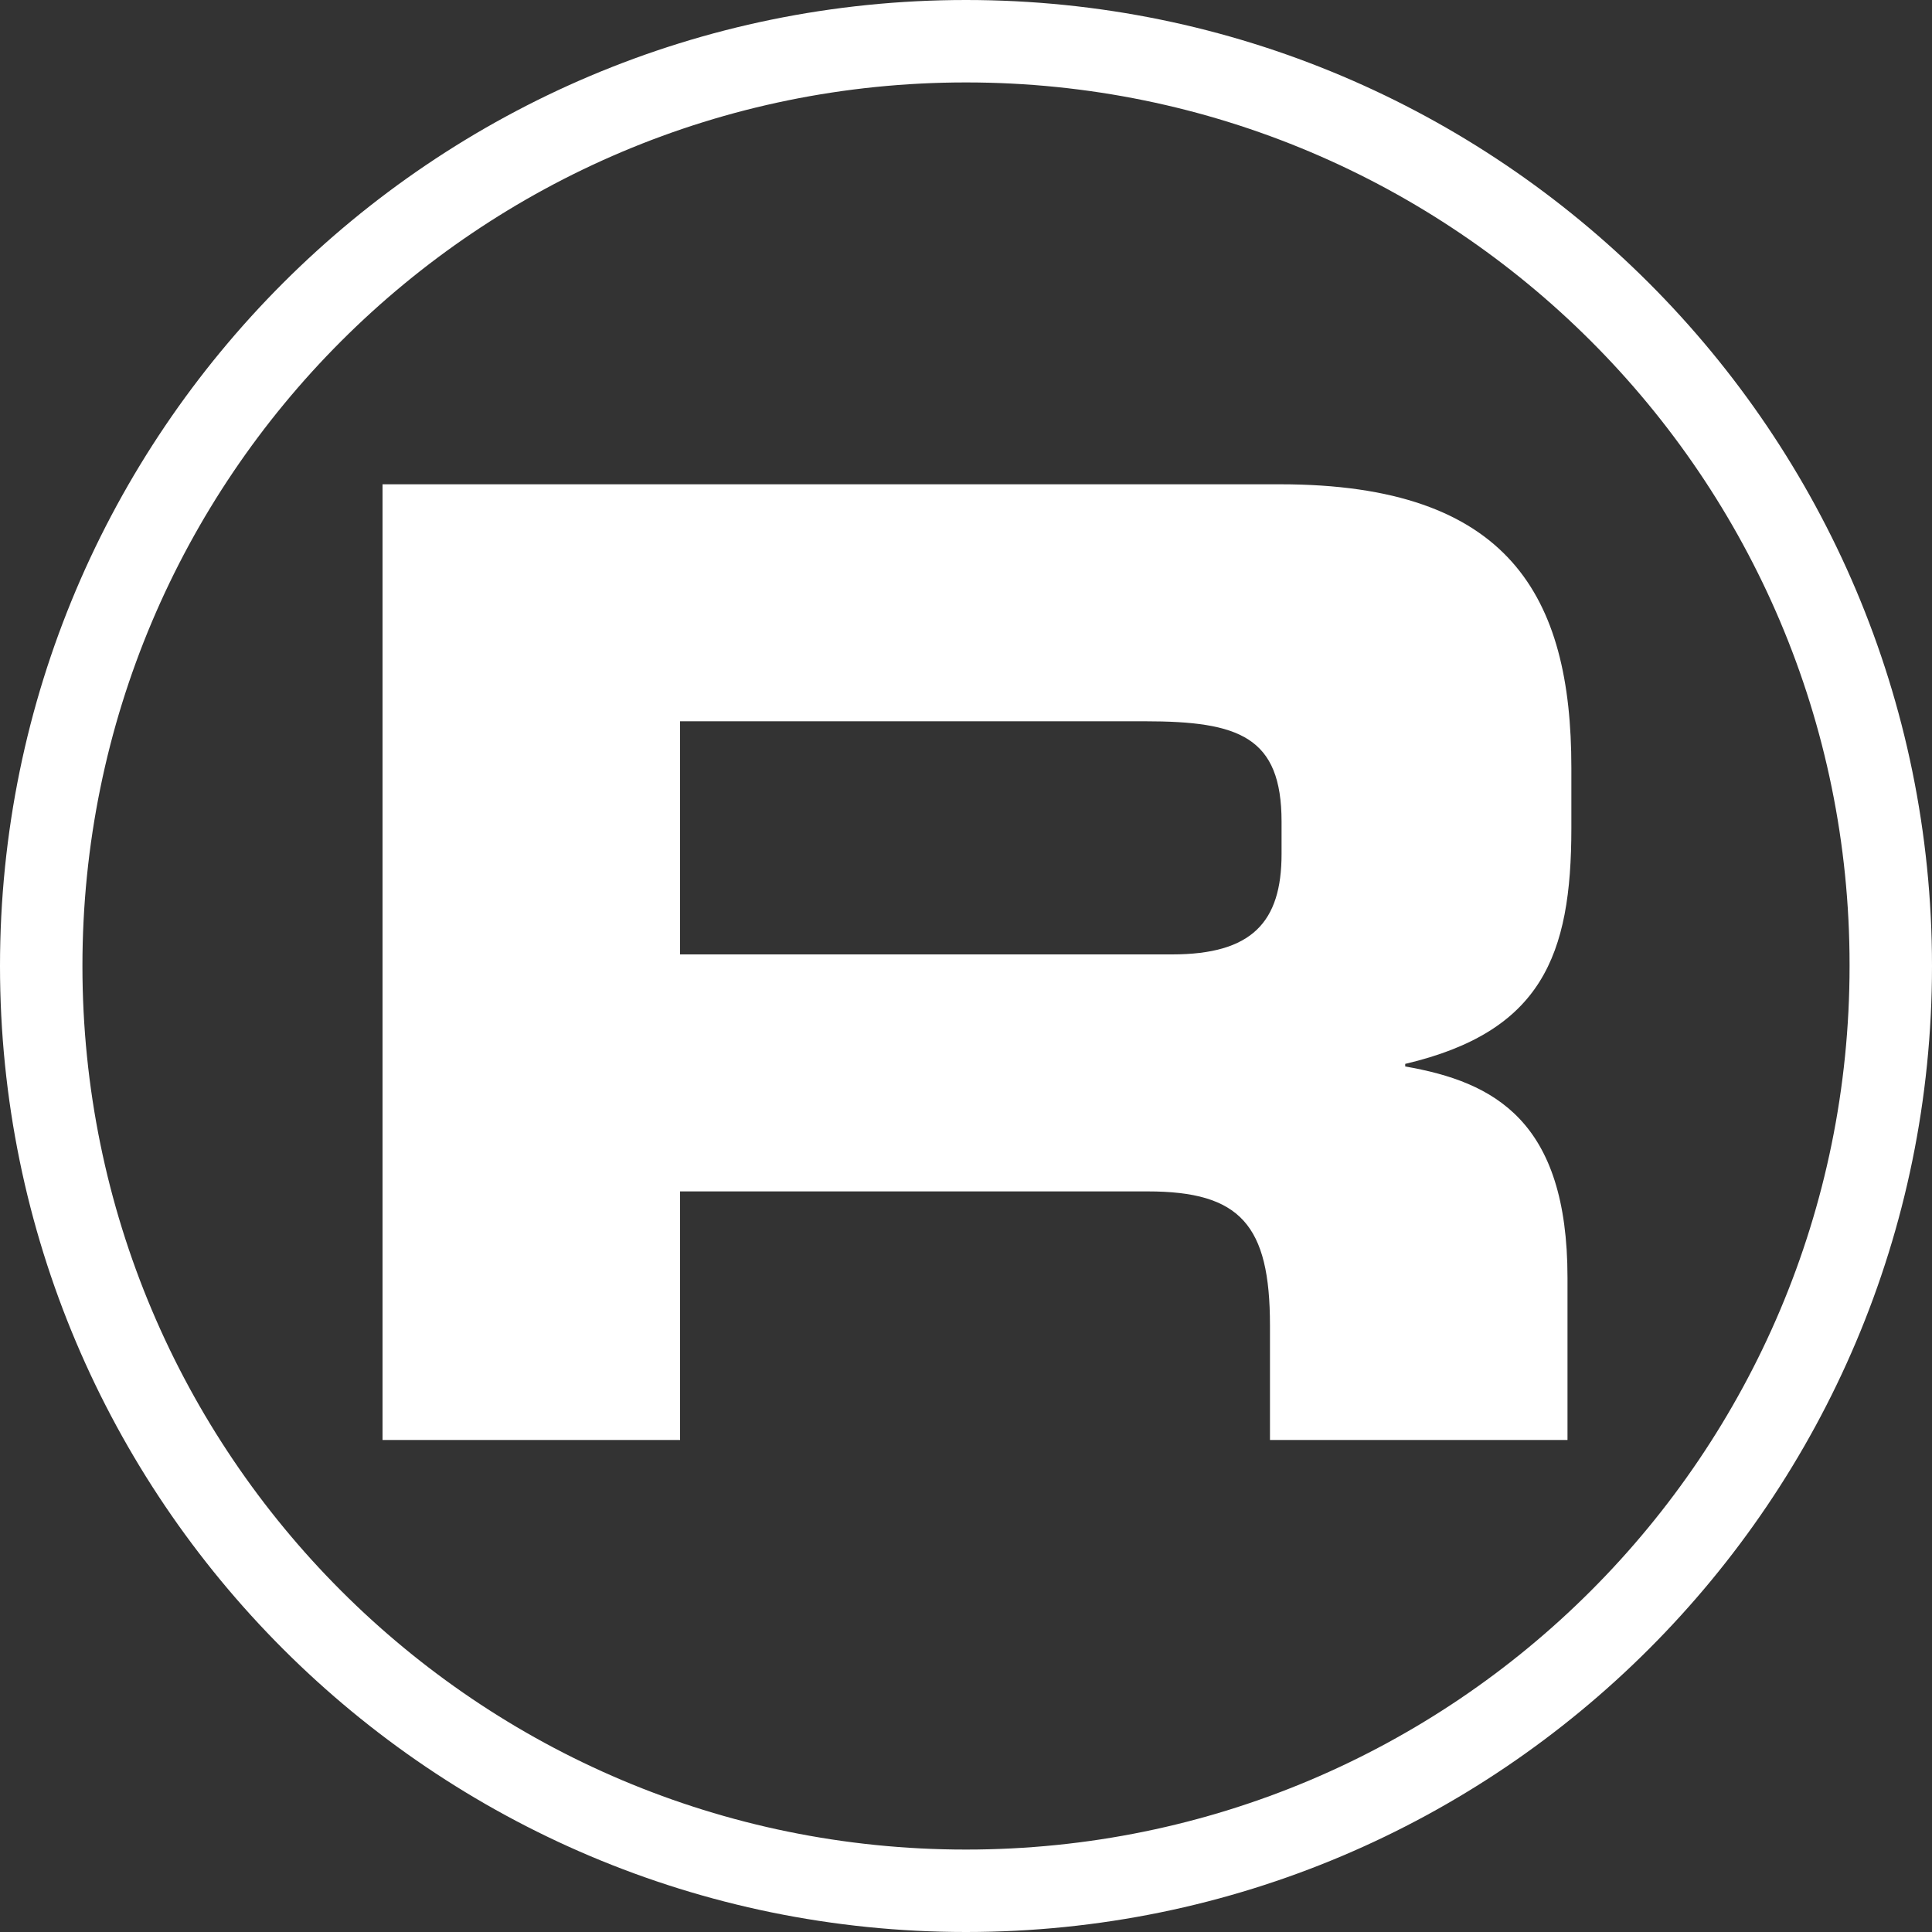 <svg viewBox="0 0 150 150" version="1.1" xmlns="http://www.w3.org/2000/svg" id="Layer_1">
  
  <rect x="0" y="0" width="150" height="150" fill="#333333" stroke="none"/>
  
  <defs>
    <style>
      .st0 {
        fill: #fff;
      }
    </style>
  </defs>
  <path d="M150,75C150,33.6,116.4,0,75,0S0,33.6,0,75s33.6,75,75,75,75-33.6,75-75M143.6,75c0,37.9-30.7,68.6-68.6,68.6S6.4,112.9,6.4,75,37.1,6.4,75,6.4s68.6,30.7,68.6,68.5" class="st0"></path>
  <path d="M29.8,37.6h69.6c17.8,0,22.6,8.7,22.6,22v4.7c0,9.9-2.3,15.8-12.9,18.3v.2c6.9,1.2,12.6,4.2,12.6,16.4v12.6h-23.1v-8.9c0-7.8-2.3-10.4-9.5-10.4h-36.3v19.3h-23.1V37.6ZM52.9,74.1h38.1c6.2,0,8.5-2.5,8.5-7.8v-2.5c0-6.6-3.3-7.8-10.6-7.8h-36.1v18.1Z" class="st0"></path>
</svg>